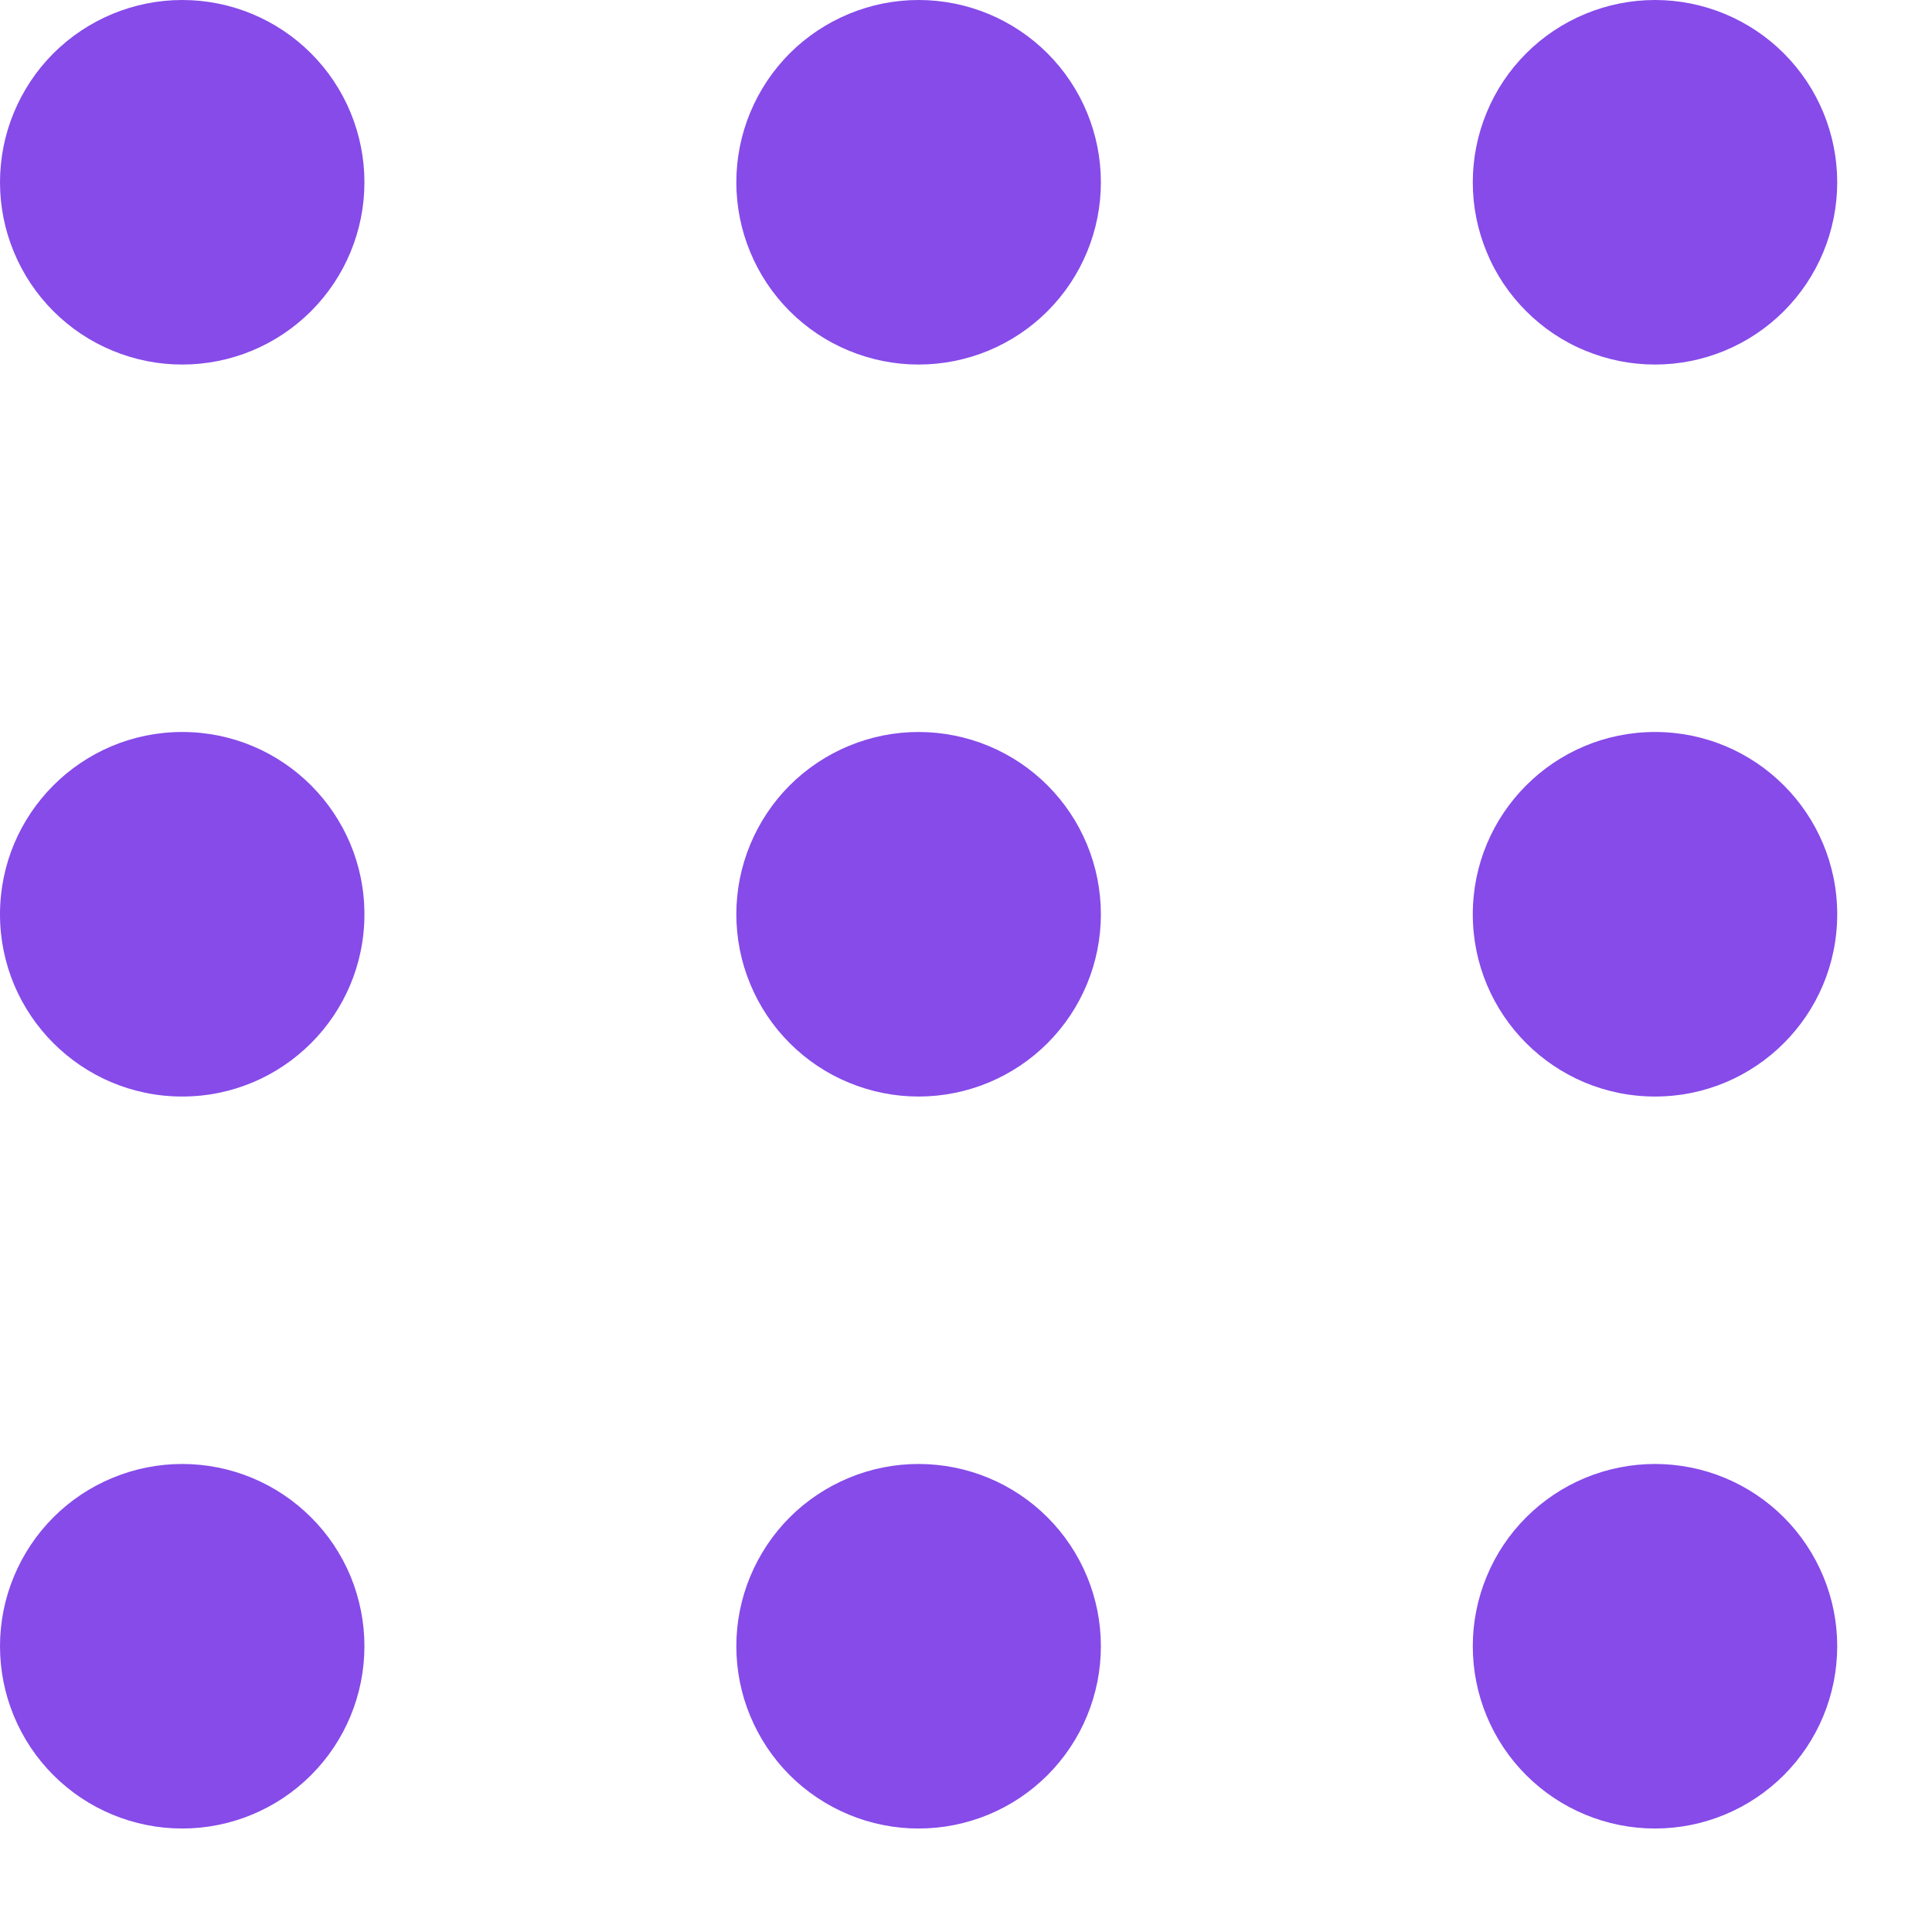 <?xml version="1.0" encoding="UTF-8"?> <svg xmlns="http://www.w3.org/2000/svg" width="16" height="16" viewBox="0 0 16 16" fill="none"> <path fill-rule="evenodd" clip-rule="evenodd" d="M1.509 3.019C1.311 3.019 1.115 2.98 0.932 2.904C0.749 2.829 0.582 2.717 0.442 2.577C0.302 2.437 0.191 2.271 0.115 2.087C0.039 1.904 -1.1088e-06 1.708 0 1.51C-1.87347e-06 1.311 0.039 1.115 0.115 0.932C0.191 0.749 0.302 0.582 0.442 0.442C0.582 0.302 0.749 0.191 0.932 0.115C1.115 0.039 1.311 8.03166e-07 1.509 0C1.91 1.62206e-06 2.293 0.159 2.576 0.442C2.859 0.725 3.018 1.109 3.018 1.51C3.018 1.91 2.859 2.294 2.576 2.577C2.293 2.86 1.91 3.019 1.509 3.019Z" fill="#864BE9"></path> <path fill-rule="evenodd" clip-rule="evenodd" d="M1.509 15.143C1.109 15.143 0.725 14.984 0.442 14.701C0.159 14.418 1.475e-05 14.034 1.74226e-09 13.633C-9.51907e-06 13.435 0.039 13.239 0.115 13.056C0.191 12.873 0.302 12.706 0.442 12.566C0.582 12.426 0.748 12.315 0.932 12.239C1.115 12.163 1.311 12.124 1.509 12.124C1.707 12.124 1.904 12.163 2.087 12.239C2.27 12.315 2.436 12.426 2.576 12.566C2.717 12.706 2.828 12.873 2.904 13.056C2.979 13.239 3.018 13.435 3.018 13.633C3.018 14.034 2.859 14.418 2.576 14.701C2.293 14.984 1.909 15.143 1.509 15.143Z" fill="#864BE9"></path> <path fill-rule="evenodd" clip-rule="evenodd" d="M1.509 9.081C0.676 9.081 0 8.405 0 7.572C0 6.738 0.676 6.062 1.509 6.062C2.343 6.062 3.018 6.738 3.018 7.572C3.018 8.405 2.343 9.081 1.509 9.081Z" fill="#864BE9"></path> <path fill-rule="evenodd" clip-rule="evenodd" d="M13.706 3.019C13.508 3.019 13.312 2.98 13.129 2.904C12.945 2.829 12.779 2.717 12.639 2.577C12.499 2.437 12.387 2.271 12.312 2.087C12.236 1.904 12.197 1.708 12.197 1.51C12.197 1.311 12.236 1.115 12.312 0.932C12.387 0.749 12.499 0.582 12.639 0.442C12.779 0.302 12.945 0.191 13.129 0.115C13.312 0.039 13.508 8.03166e-07 13.706 0C14.106 1.62206e-06 14.49 0.159 14.773 0.442C15.056 0.725 15.215 1.109 15.215 1.51C15.215 1.91 15.056 2.294 14.773 2.577C14.49 2.86 14.106 3.019 13.706 3.019Z" fill="#864BE9"></path> <path fill-rule="evenodd" clip-rule="evenodd" d="M13.706 15.143C13.306 15.143 12.922 14.984 12.639 14.701C12.356 14.418 12.197 14.034 12.197 13.633C12.197 13.435 12.236 13.239 12.312 13.056C12.387 12.873 12.499 12.706 12.639 12.566C12.779 12.426 12.945 12.315 13.128 12.239C13.312 12.163 13.508 12.124 13.706 12.124C13.904 12.124 14.1 12.163 14.284 12.239C14.467 12.315 14.633 12.426 14.773 12.566C14.913 12.706 15.024 12.873 15.1 13.056C15.176 13.239 15.215 13.435 15.215 13.633C15.215 14.034 15.056 14.418 14.773 14.701C14.49 14.984 14.106 15.143 13.706 15.143Z" fill="#864BE9"></path> <path fill-rule="evenodd" clip-rule="evenodd" d="M13.706 9.081C12.873 9.081 12.197 8.405 12.197 7.572C12.197 6.738 12.873 6.062 13.706 6.062C14.54 6.062 15.215 6.738 15.215 7.572C15.215 8.405 14.54 9.081 13.706 9.081Z" fill="#864BE9"></path> <path fill-rule="evenodd" clip-rule="evenodd" d="M7.607 3.019C7.409 3.019 7.213 2.98 7.03 2.904C6.847 2.829 6.68 2.717 6.54 2.577C6.4 2.437 6.289 2.271 6.213 2.087C6.137 1.904 6.098 1.708 6.098 1.51C6.098 1.311 6.137 1.115 6.213 0.932C6.289 0.749 6.4 0.582 6.54 0.442C6.68 0.302 6.847 0.191 7.03 0.115C7.213 0.039 7.409 8.03166e-07 7.607 0C8.008 1.62206e-06 8.392 0.159 8.675 0.442C8.958 0.725 9.117 1.109 9.117 1.51C9.117 1.91 8.958 2.294 8.675 2.577C8.392 2.86 8.008 3.019 7.607 3.019Z" fill="#864BE9"></path> <path fill-rule="evenodd" clip-rule="evenodd" d="M7.607 9.081C7.409 9.081 7.213 9.042 7.03 8.966C6.847 8.891 6.68 8.779 6.54 8.639C6.4 8.499 6.289 8.333 6.213 8.149C6.137 7.966 6.098 7.77 6.098 7.572C6.098 7.373 6.137 7.177 6.213 6.994C6.289 6.811 6.4 6.644 6.54 6.504C6.68 6.364 6.847 6.253 7.03 6.177C7.213 6.101 7.409 6.062 7.607 6.062C8.008 6.062 8.392 6.221 8.675 6.504C8.958 6.787 9.117 7.171 9.117 7.572C9.117 7.972 8.958 8.356 8.675 8.639C8.392 8.922 8.008 9.081 7.607 9.081Z" fill="#864BE9"></path> <path fill-rule="evenodd" clip-rule="evenodd" d="M7.607 15.143C7.409 15.143 7.213 15.104 7.03 15.028C6.847 14.952 6.68 14.841 6.54 14.701C6.4 14.561 6.289 14.394 6.213 14.211C6.137 14.028 6.098 13.832 6.098 13.633C6.098 13.435 6.137 13.239 6.213 13.056C6.289 12.873 6.4 12.706 6.54 12.566C6.68 12.426 6.847 12.315 7.03 12.239C7.213 12.163 7.409 12.124 7.607 12.124C8.008 12.124 8.392 12.283 8.675 12.566C8.958 12.849 9.117 13.233 9.117 13.633C9.117 14.034 8.958 14.418 8.675 14.701C8.392 14.984 8.008 15.143 7.607 15.143Z" fill="#864BE9"></path> </svg> 